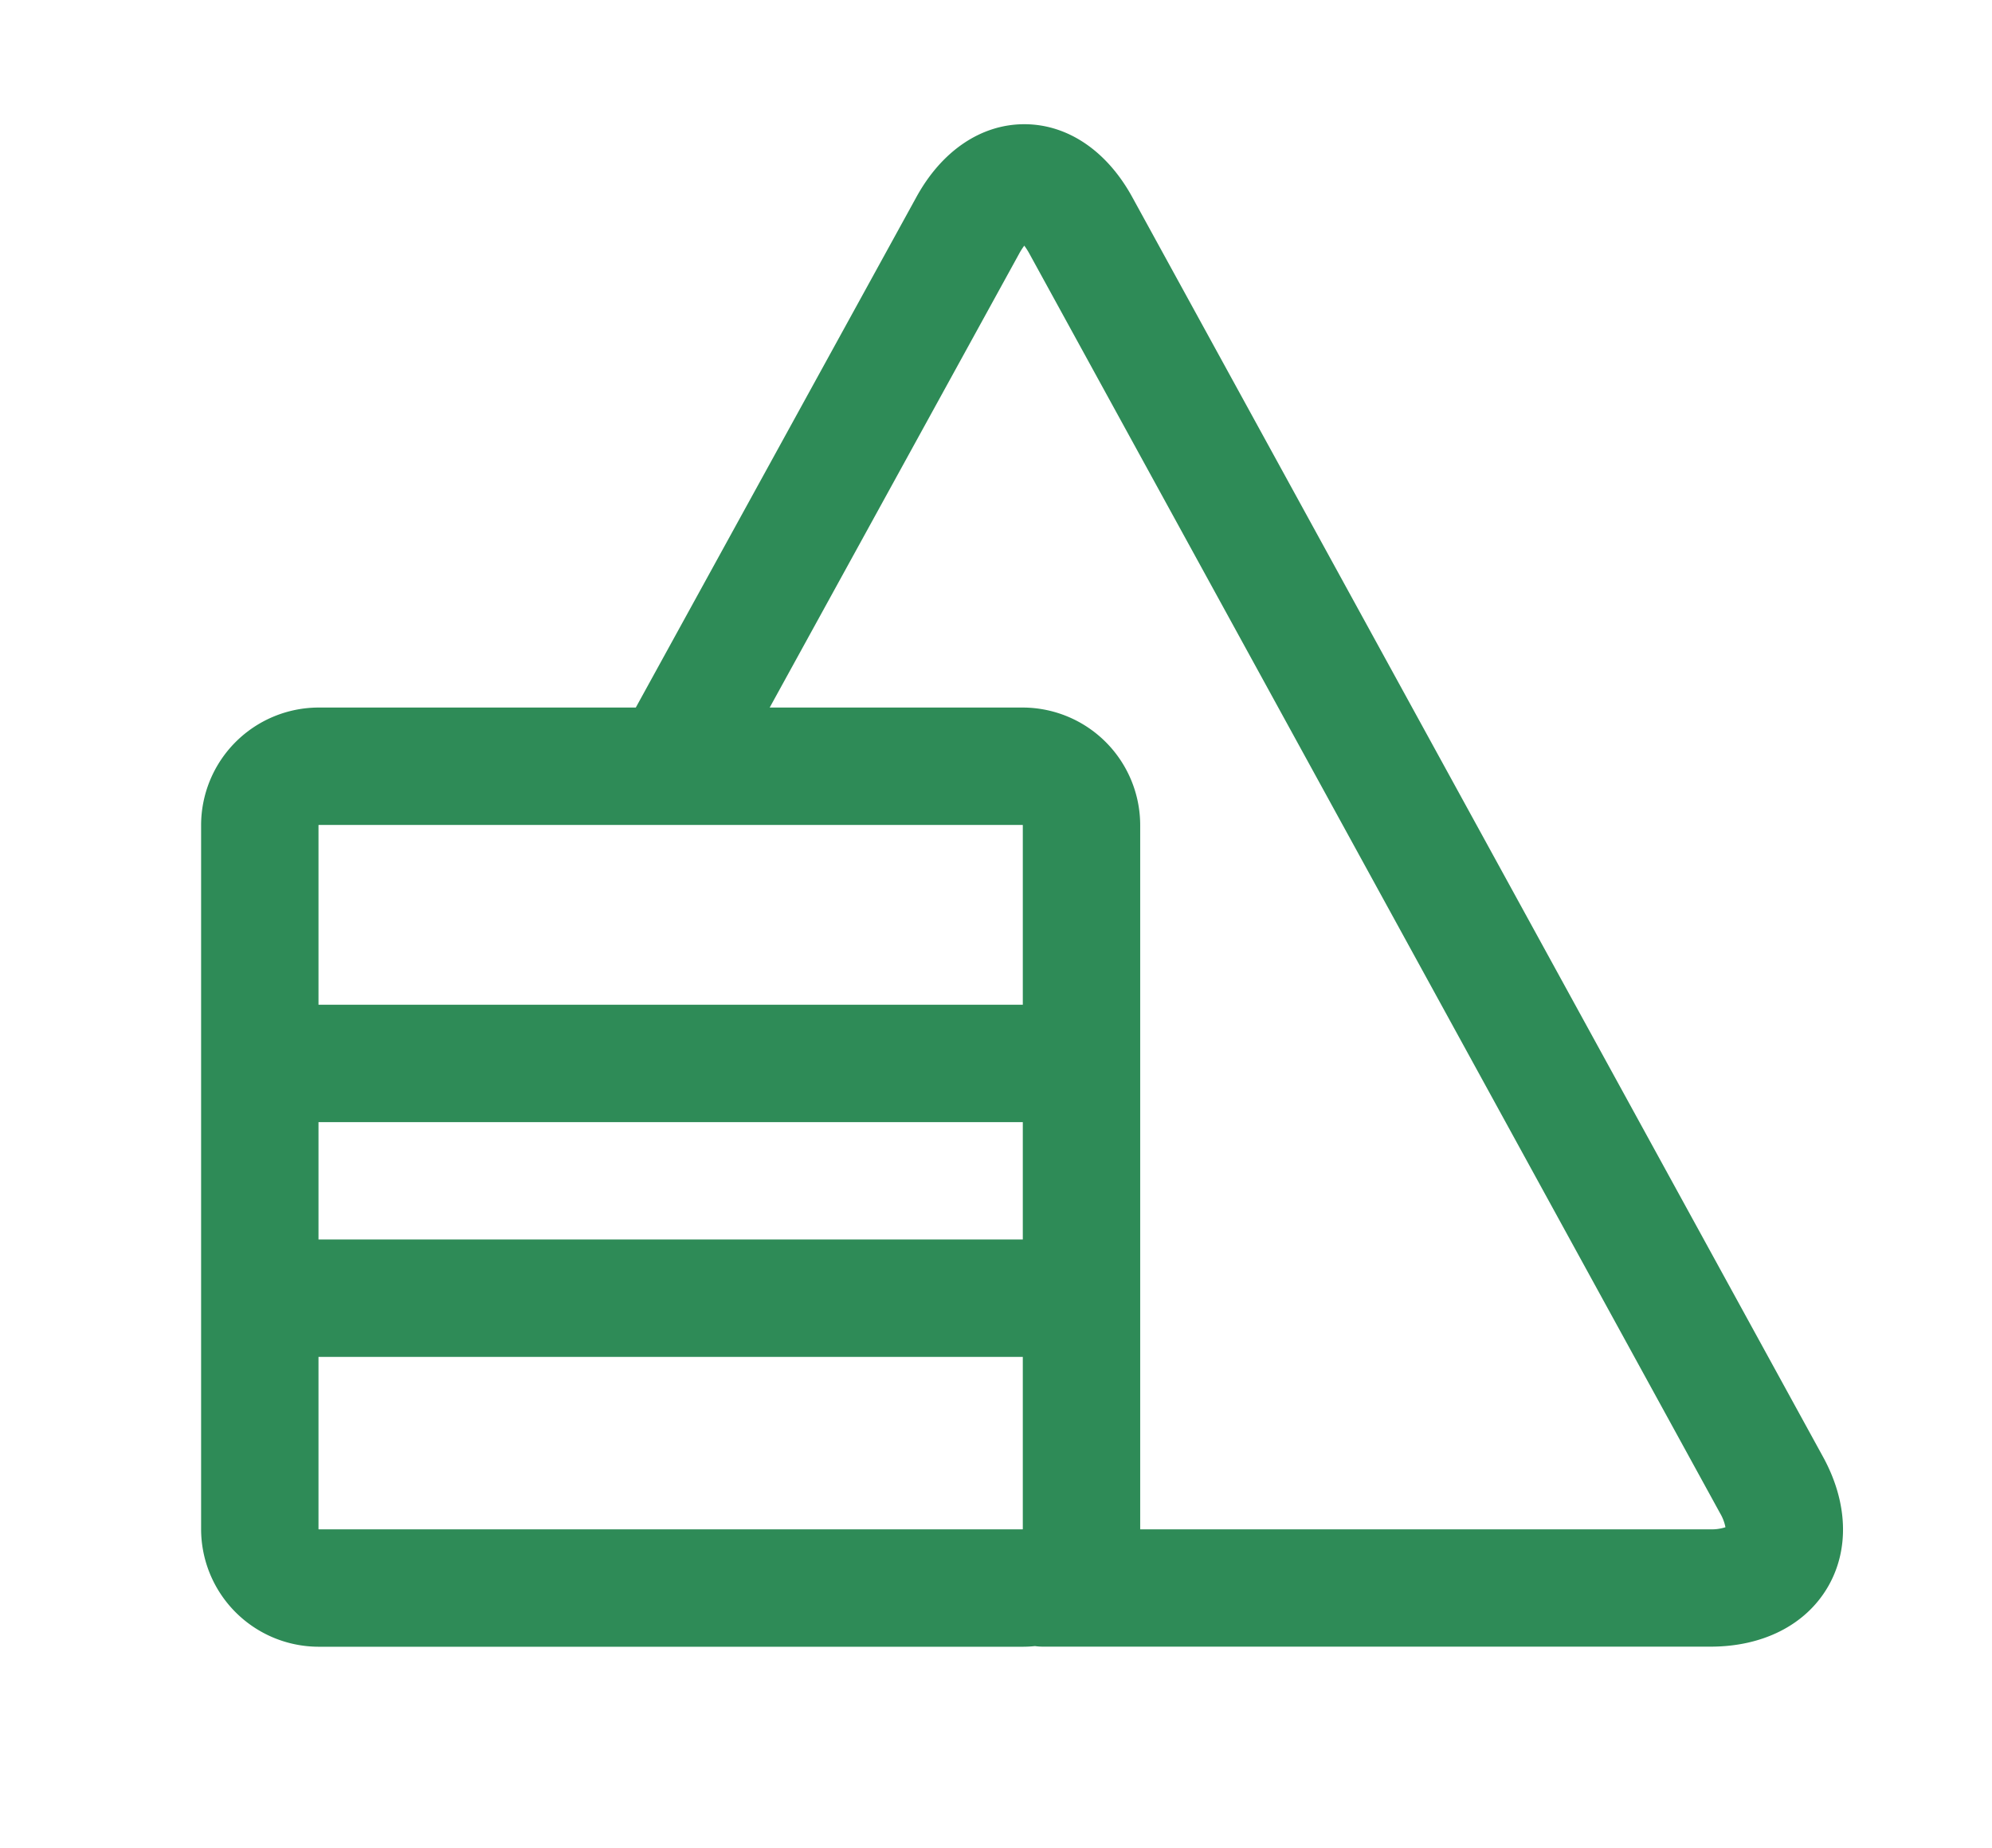 <?xml version="1.0" standalone="no"?>
<!DOCTYPE svg PUBLIC "-//W3C//DTD SVG 1.1//EN" "http://www.w3.org/Graphics/SVG/1.1/DTD/svg11.dtd"><svg t="1751965548733"
	class="icon" viewBox="0 0 1104 1024" version="1.1" xmlns="http://www.w3.org/2000/svg" p-id="7423"
	xmlns:xlink="http://www.w3.org/1999/xlink" width="215.625" height="200">
	<path
		d="M 1010.34 807.281 L 627.513 109.219 C 613.425 83.542 591.63 68.832 567.702 68.832 c -23.919 0 -45.743 14.709 -59.822 40.366 L 352.372 392.085 H 176.515 a 65.25 65.25 0 0 0 -65.057 65.057 v 390.342 a 65.25 65.25 0 0 0 65.057 65.057 h 390.342 a 64.722 64.722 0 0 0 6.76 -0.356 a 31.675 31.675 0 0 0 4.422 0.305 h 370.013 c 28.839 0 52.442 -11.924 64.752 -32.712 s 11.405 -47.207 -2.46 -72.498 Z M 176.627 457.142 h 390.119 l 0.112 0.112 v 99.506 H 176.515 v -99.506 a 1.159 1.159 0 0 1 0.112 -0.112 Z m -0.112 164.676 h 390.342 v 65.057 H 176.515 Z m 0 225.555 v -95.441 h 390.342 v 95.441 l -0.112 0.112 H 176.627 Z m 771.537 0.112 H 631.915 v -390.342 a 65.25 65.25 0 0 0 -65.057 -65.057 H 426.578 l 138.298 -251.588 a 34.745 34.745 0 0 1 2.795 -4.361 a 35.517 35.517 0 0 1 2.795 4.361 l 382.841 698.073 a 24.488 24.488 0 0 1 2.968 7.746 a 24.6 24.6 0 0 1 -8.224 1.169 Z"
		p-id="7424" fill="#2E8B57"></path>
</svg>